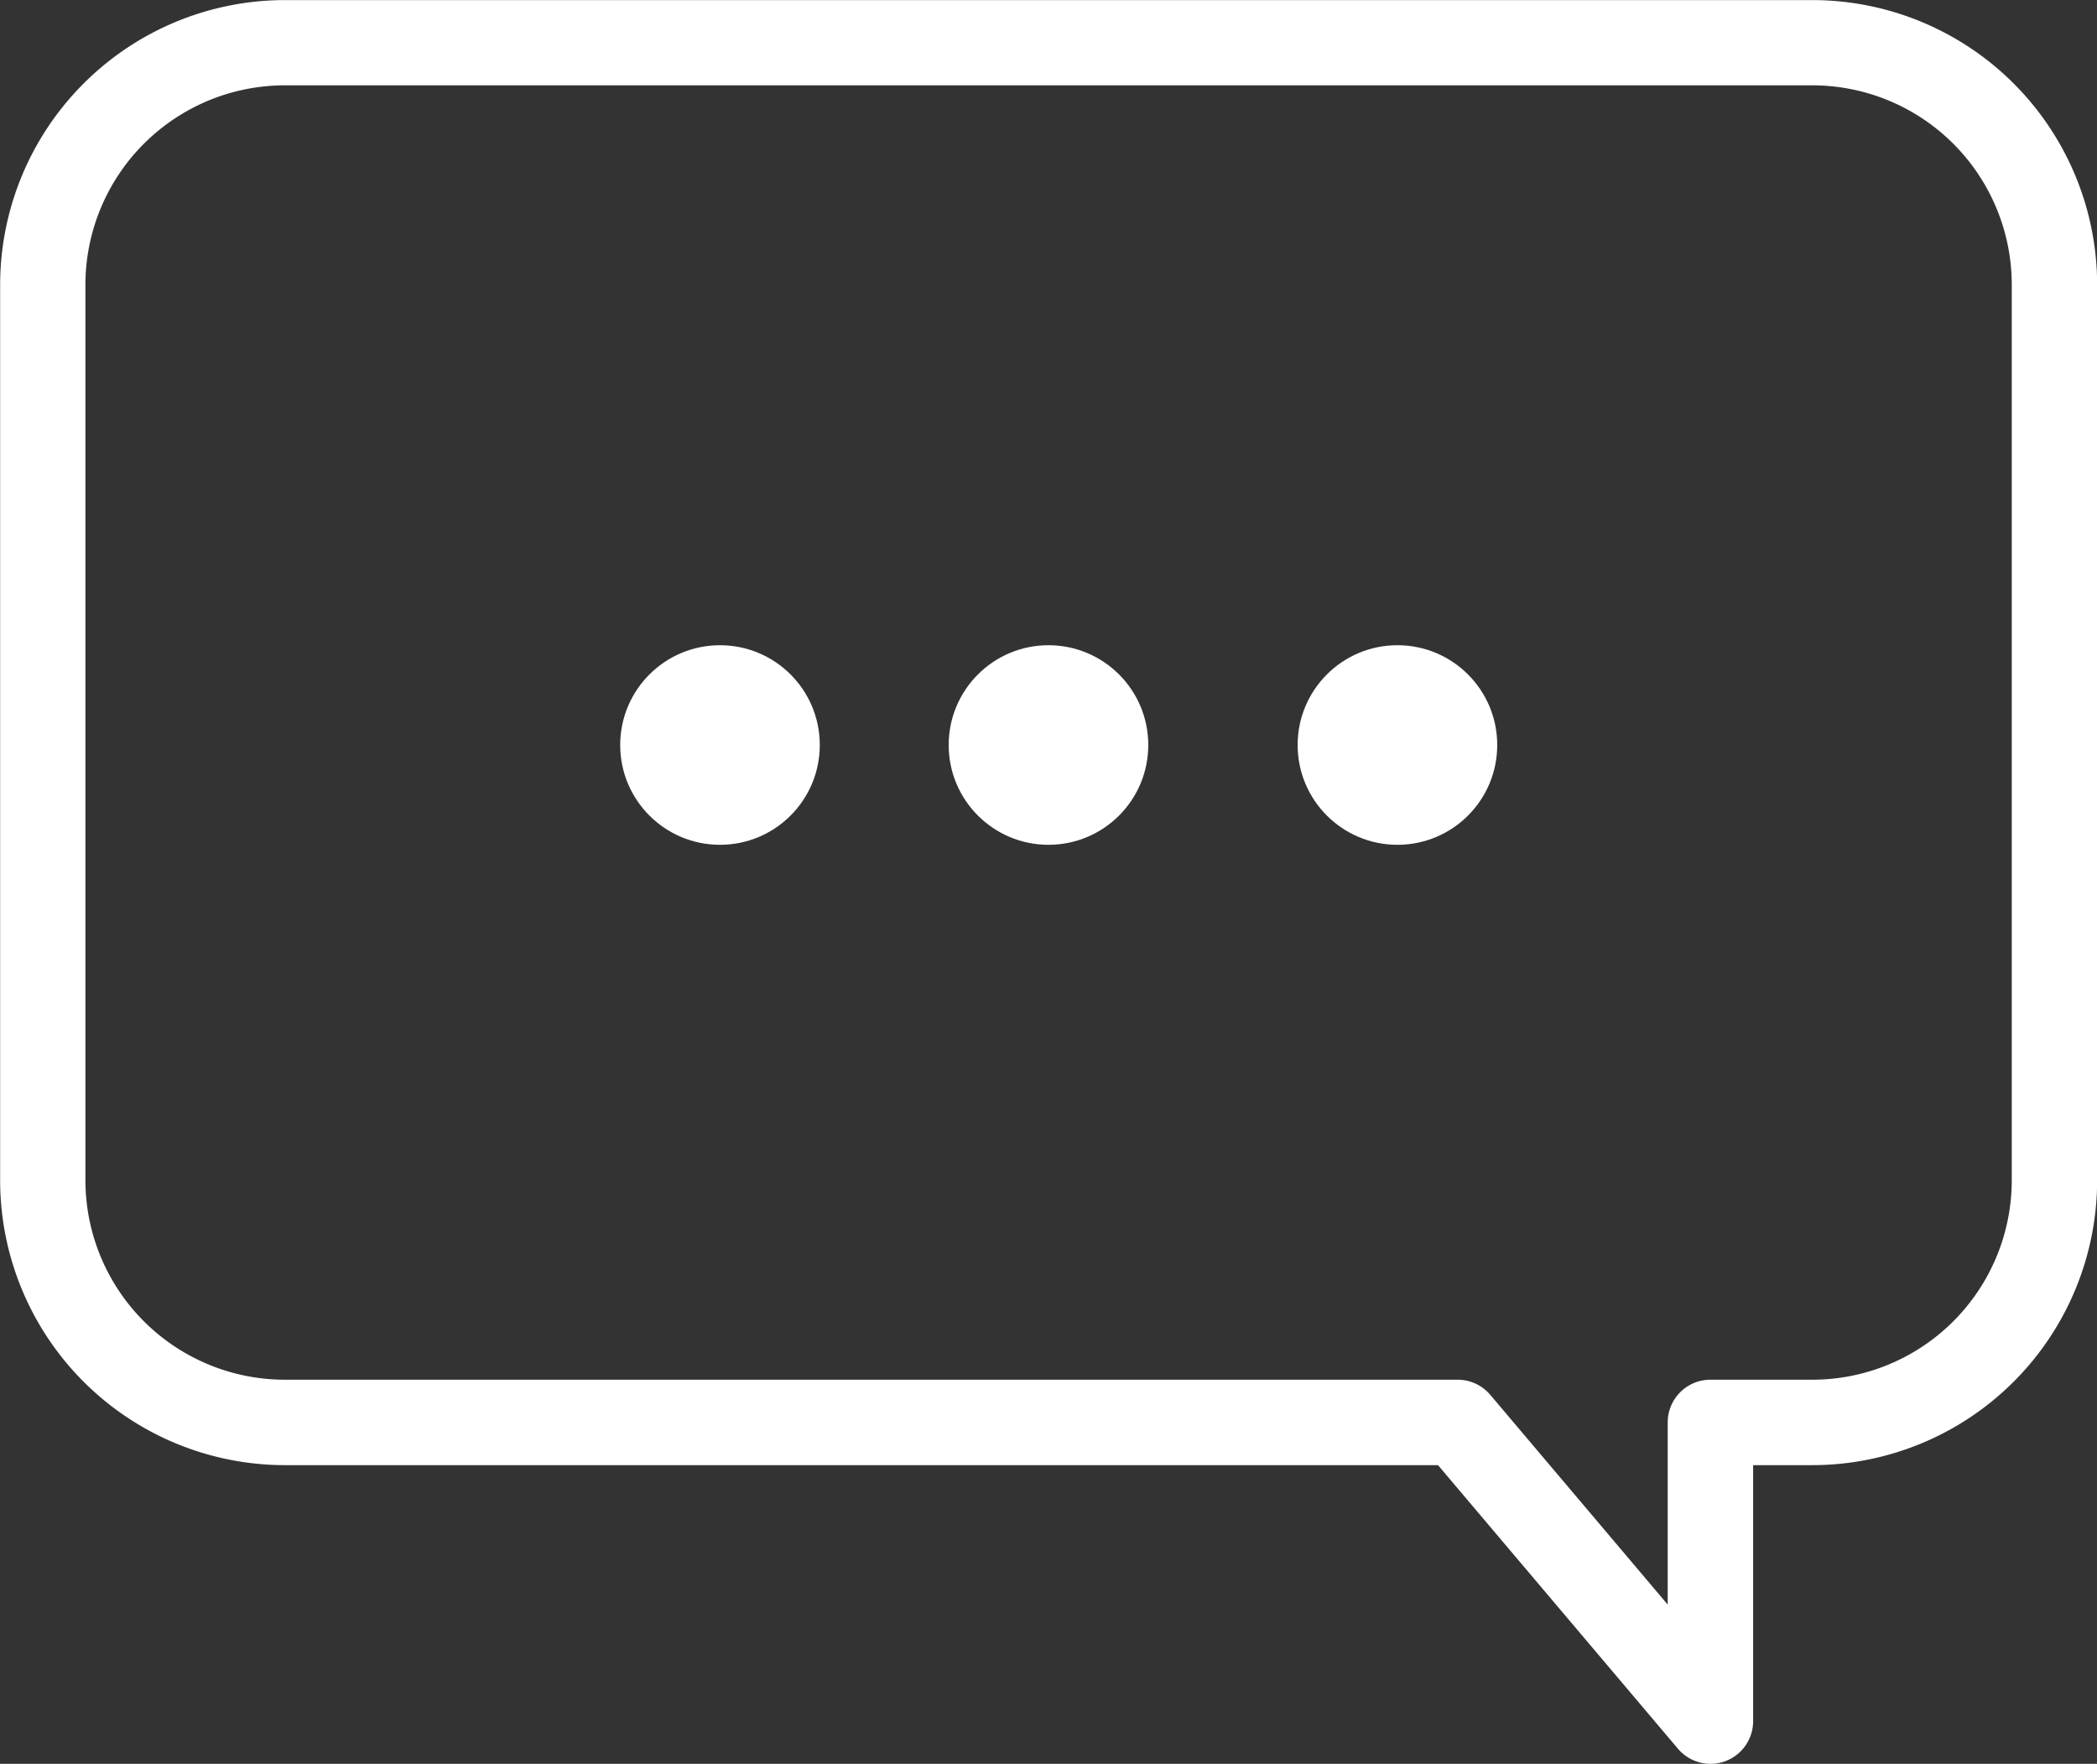 <svg xmlns="http://www.w3.org/2000/svg" width="45.683" height="38.425" viewBox="0 0 45.683 38.425">
  <rect x="0" y="0" width="45.683" height="38.425" fill="#333333" stroke="none"/>
  <g id="Group_46" data-name="Group 46" transform="translate(0 0)">
    <g id="Group_45" data-name="Group 45">
      <g id="Group_41" data-name="Group 41">
        <path id="Path_90" data-name="Path 90" d="M2489.3,1148.571a.931.931,0,0,1-.71-.329l-5.227-6.178h-25.124a6.207,6.207,0,0,1-6.2-6.2v-19.516a6.207,6.207,0,0,1,6.2-6.2h33.283a6.206,6.206,0,0,1,6.2,6.2v19.516a6.207,6.207,0,0,1-6.2,6.2h-1.294v5.578a.93.93,0,0,1-.609.872A.893.893,0,0,1,2489.3,1148.571Zm-31.062-36.566a4.346,4.346,0,0,0-4.341,4.341v19.516a4.347,4.347,0,0,0,4.341,4.341h25.554a.931.931,0,0,1,.709.329l3.866,4.57v-3.969a.93.93,0,0,1,.93-.93h2.224a4.346,4.346,0,0,0,4.341-4.341v-19.516a4.346,4.346,0,0,0-4.341-4.341Z" transform="translate(-2452.036 -1110.146)" fill="#fff"/>
      </g>
      <g id="Group_42" data-name="Group 42" transform="translate(13.511 14.056)">
        <circle id="Ellipse_2" data-name="Ellipse 2" cx="2.174" cy="2.174" r="2.174" fill="#fff"/>
      </g>
      <g id="Group_43" data-name="Group 43" transform="translate(20.667 14.056)">
        <circle id="Ellipse_3" data-name="Ellipse 3" cx="2.174" cy="2.174" r="2.174" fill="#fff"/>
      </g>
      <g id="Group_44" data-name="Group 44" transform="translate(28.269 14.056)">
        <circle id="Ellipse_4" data-name="Ellipse 4" cx="2.174" cy="2.174" r="2.174" fill="#fff"/>
      </g>
    </g>
  </g>
</svg>
